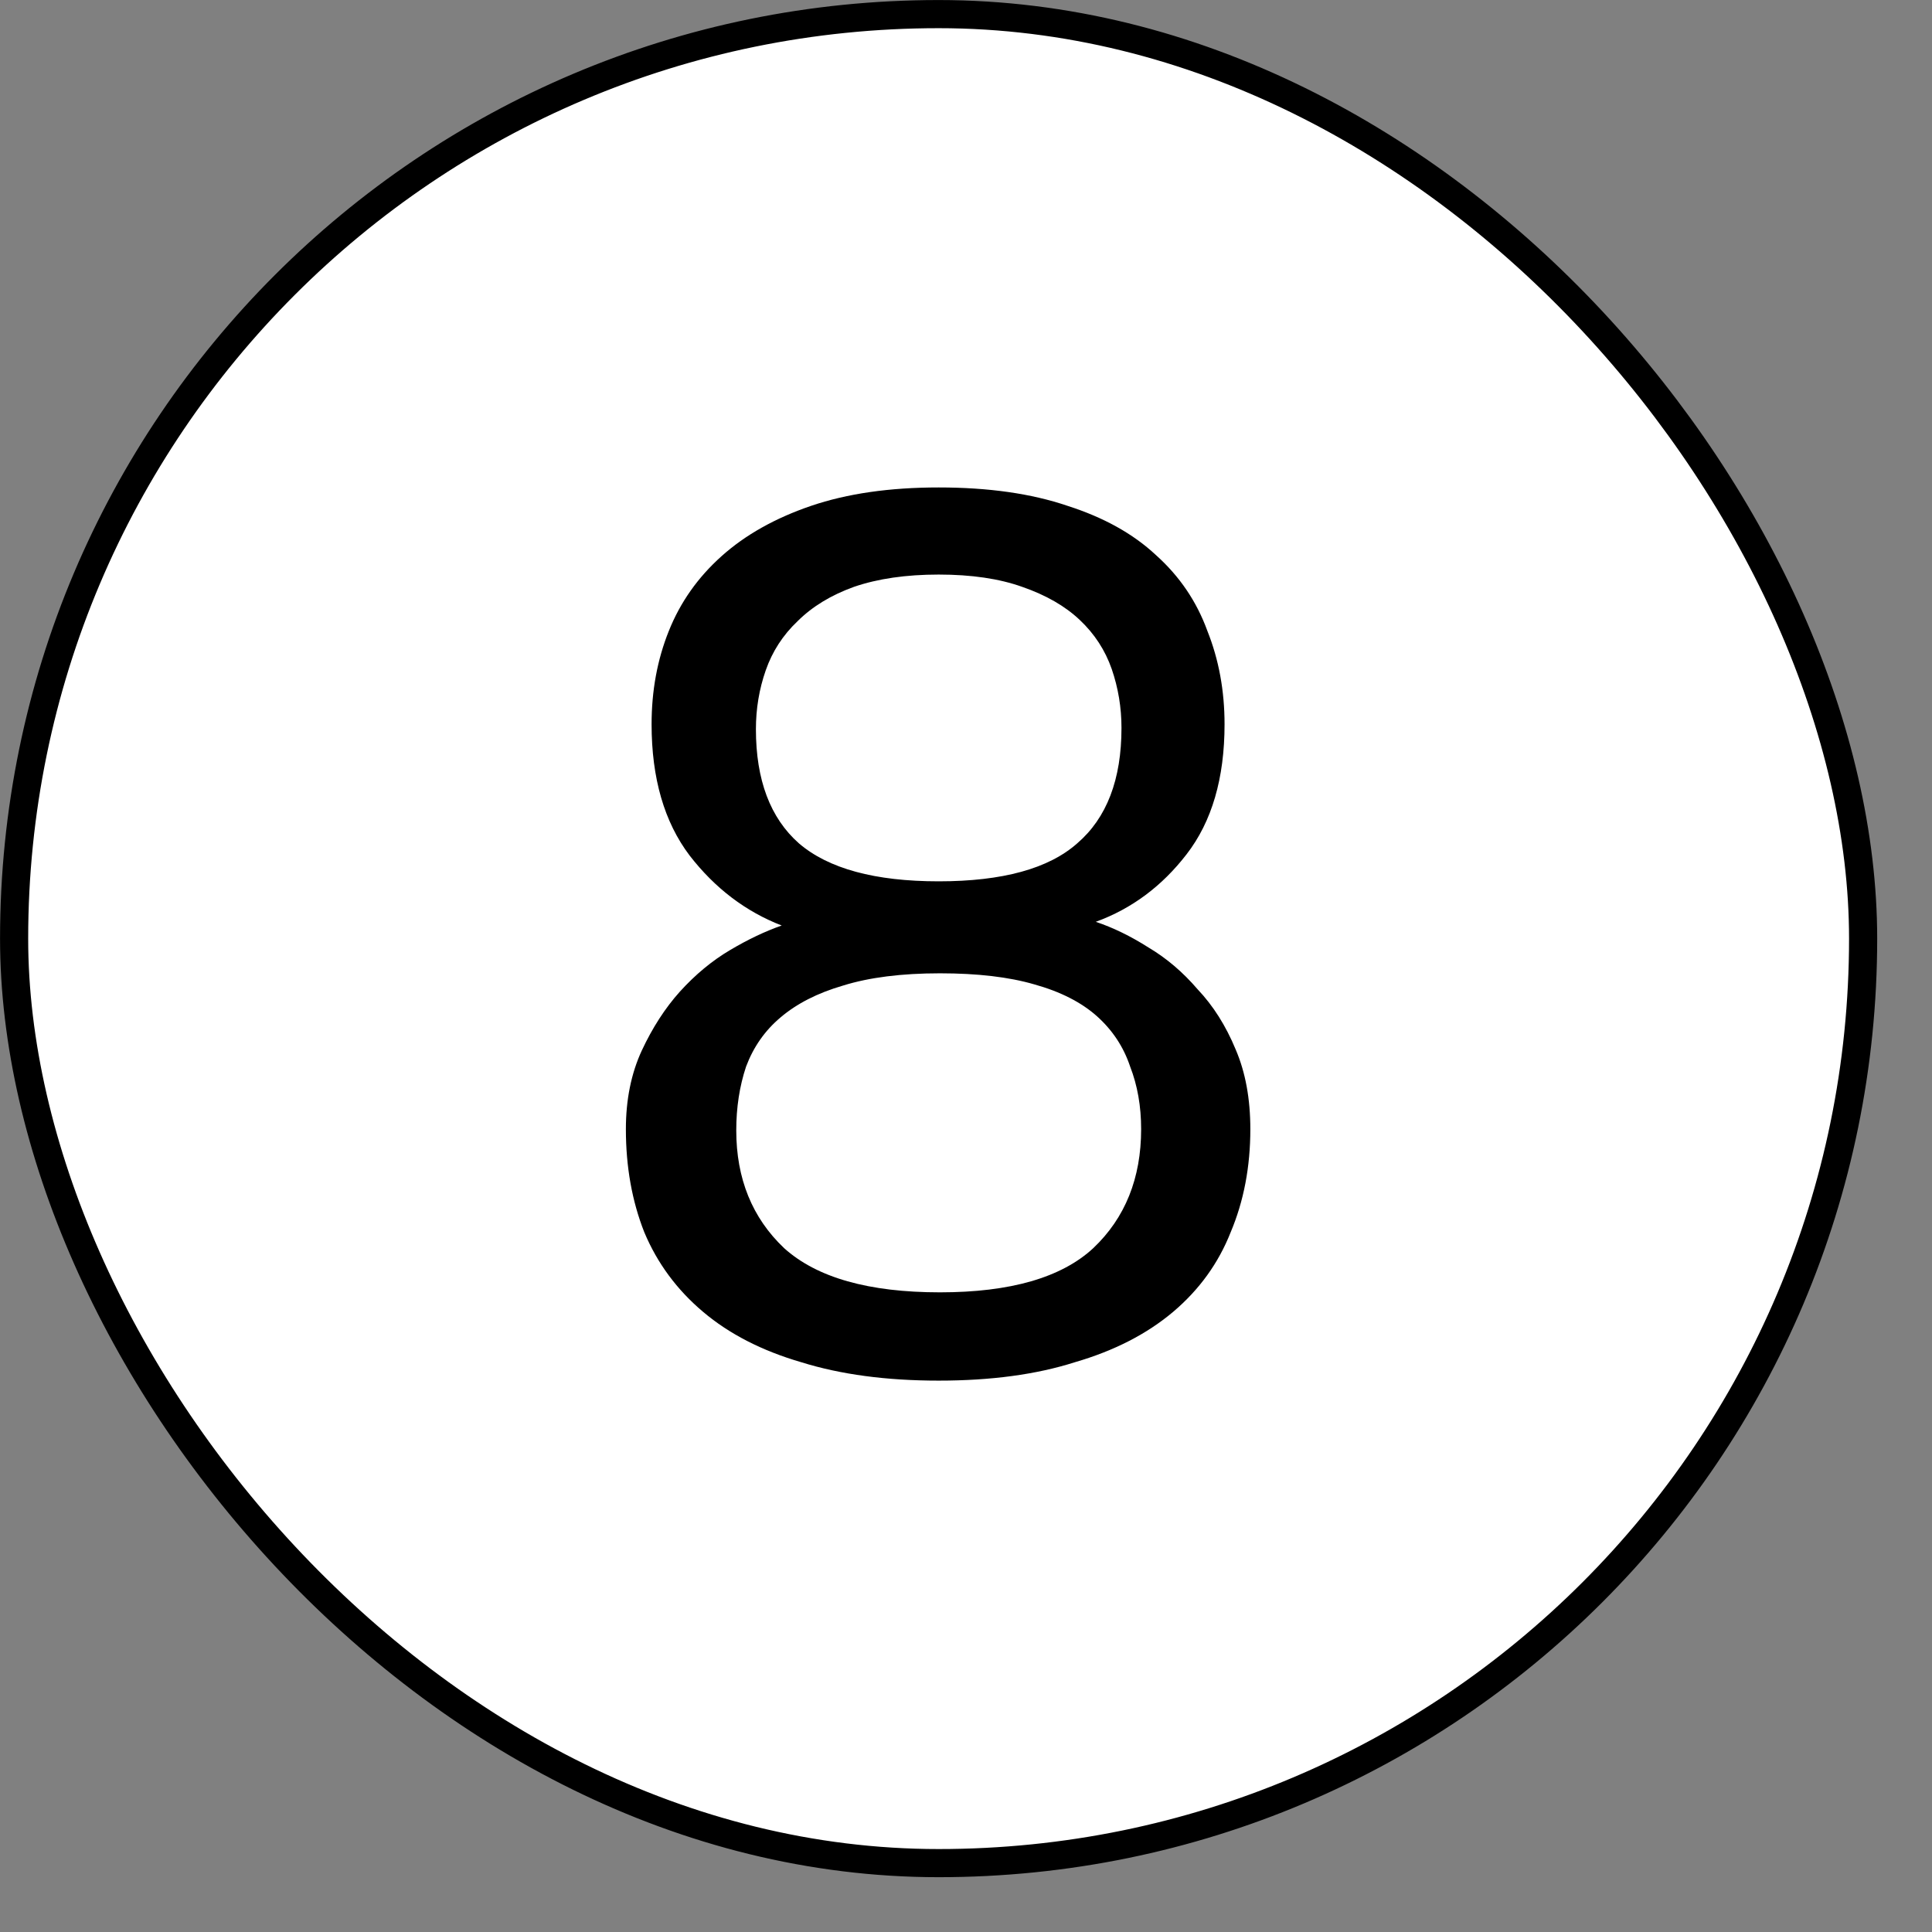 <?xml version="1.0" encoding="UTF-8"?> <svg xmlns="http://www.w3.org/2000/svg" width="23" height="23" viewBox="0 0 23 23" fill="none"><rect x="0" y="0" width="23" height="23" fill="#808080" stroke="none"/><rect x="0.168" y="0.168" width="22.012" height="22.012" rx="11.006" fill="white"></rect><rect x="0.168" y="0.168" width="22.012" height="22.012" rx="11.006" stroke="black" stroke-width="0.335"></rect><path d="M9.306 11.018C8.877 10.852 8.512 10.575 8.21 10.185C7.908 9.786 7.757 9.265 7.757 8.622C7.757 8.223 7.825 7.853 7.962 7.512C8.098 7.171 8.307 6.874 8.59 6.621C8.872 6.368 9.228 6.168 9.656 6.022C10.085 5.876 10.591 5.803 11.175 5.803C11.769 5.803 12.28 5.876 12.709 6.022C13.137 6.159 13.488 6.353 13.76 6.607C14.043 6.86 14.247 7.162 14.374 7.512C14.51 7.853 14.578 8.223 14.578 8.622C14.578 9.265 14.427 9.781 14.126 10.17C13.833 10.55 13.473 10.818 13.045 10.974C13.249 11.042 13.459 11.144 13.673 11.28C13.887 11.407 14.082 11.573 14.257 11.777C14.442 11.972 14.593 12.21 14.71 12.493C14.827 12.765 14.885 13.082 14.885 13.442C14.885 13.89 14.807 14.299 14.651 14.669C14.505 15.039 14.276 15.355 13.965 15.618C13.653 15.881 13.264 16.081 12.796 16.217C12.339 16.363 11.798 16.436 11.175 16.436C10.552 16.436 10.007 16.363 9.539 16.217C9.072 16.081 8.682 15.881 8.371 15.618C8.059 15.355 7.825 15.039 7.67 14.669C7.524 14.299 7.451 13.89 7.451 13.442C7.451 13.092 7.514 12.78 7.64 12.507C7.767 12.235 7.918 12.001 8.093 11.806C8.278 11.602 8.478 11.436 8.692 11.31C8.906 11.183 9.111 11.086 9.306 11.018ZM8.999 8.681C8.999 9.284 9.169 9.737 9.51 10.039C9.861 10.341 10.416 10.492 11.175 10.492C11.935 10.492 12.485 10.341 12.825 10.039C13.176 9.737 13.351 9.279 13.351 8.666C13.351 8.423 13.312 8.189 13.235 7.965C13.157 7.741 13.03 7.546 12.855 7.381C12.68 7.215 12.451 7.084 12.168 6.986C11.896 6.889 11.565 6.84 11.175 6.84C10.786 6.84 10.45 6.889 10.167 6.986C9.895 7.084 9.671 7.22 9.495 7.395C9.32 7.561 9.194 7.756 9.116 7.98C9.038 8.203 8.999 8.437 8.999 8.681ZM8.765 13.457C8.765 14.031 8.955 14.499 9.335 14.859C9.724 15.21 10.342 15.385 11.19 15.385C12.027 15.385 12.636 15.21 13.015 14.859C13.395 14.499 13.585 14.026 13.585 13.442C13.585 13.169 13.541 12.921 13.454 12.697C13.376 12.463 13.244 12.264 13.059 12.098C12.874 11.933 12.626 11.806 12.314 11.719C12.012 11.631 11.638 11.587 11.19 11.587C10.732 11.587 10.347 11.636 10.036 11.733C9.734 11.821 9.486 11.947 9.291 12.113C9.106 12.269 8.97 12.463 8.882 12.697C8.804 12.931 8.765 13.184 8.765 13.457Z" fill="black"></path></svg> 